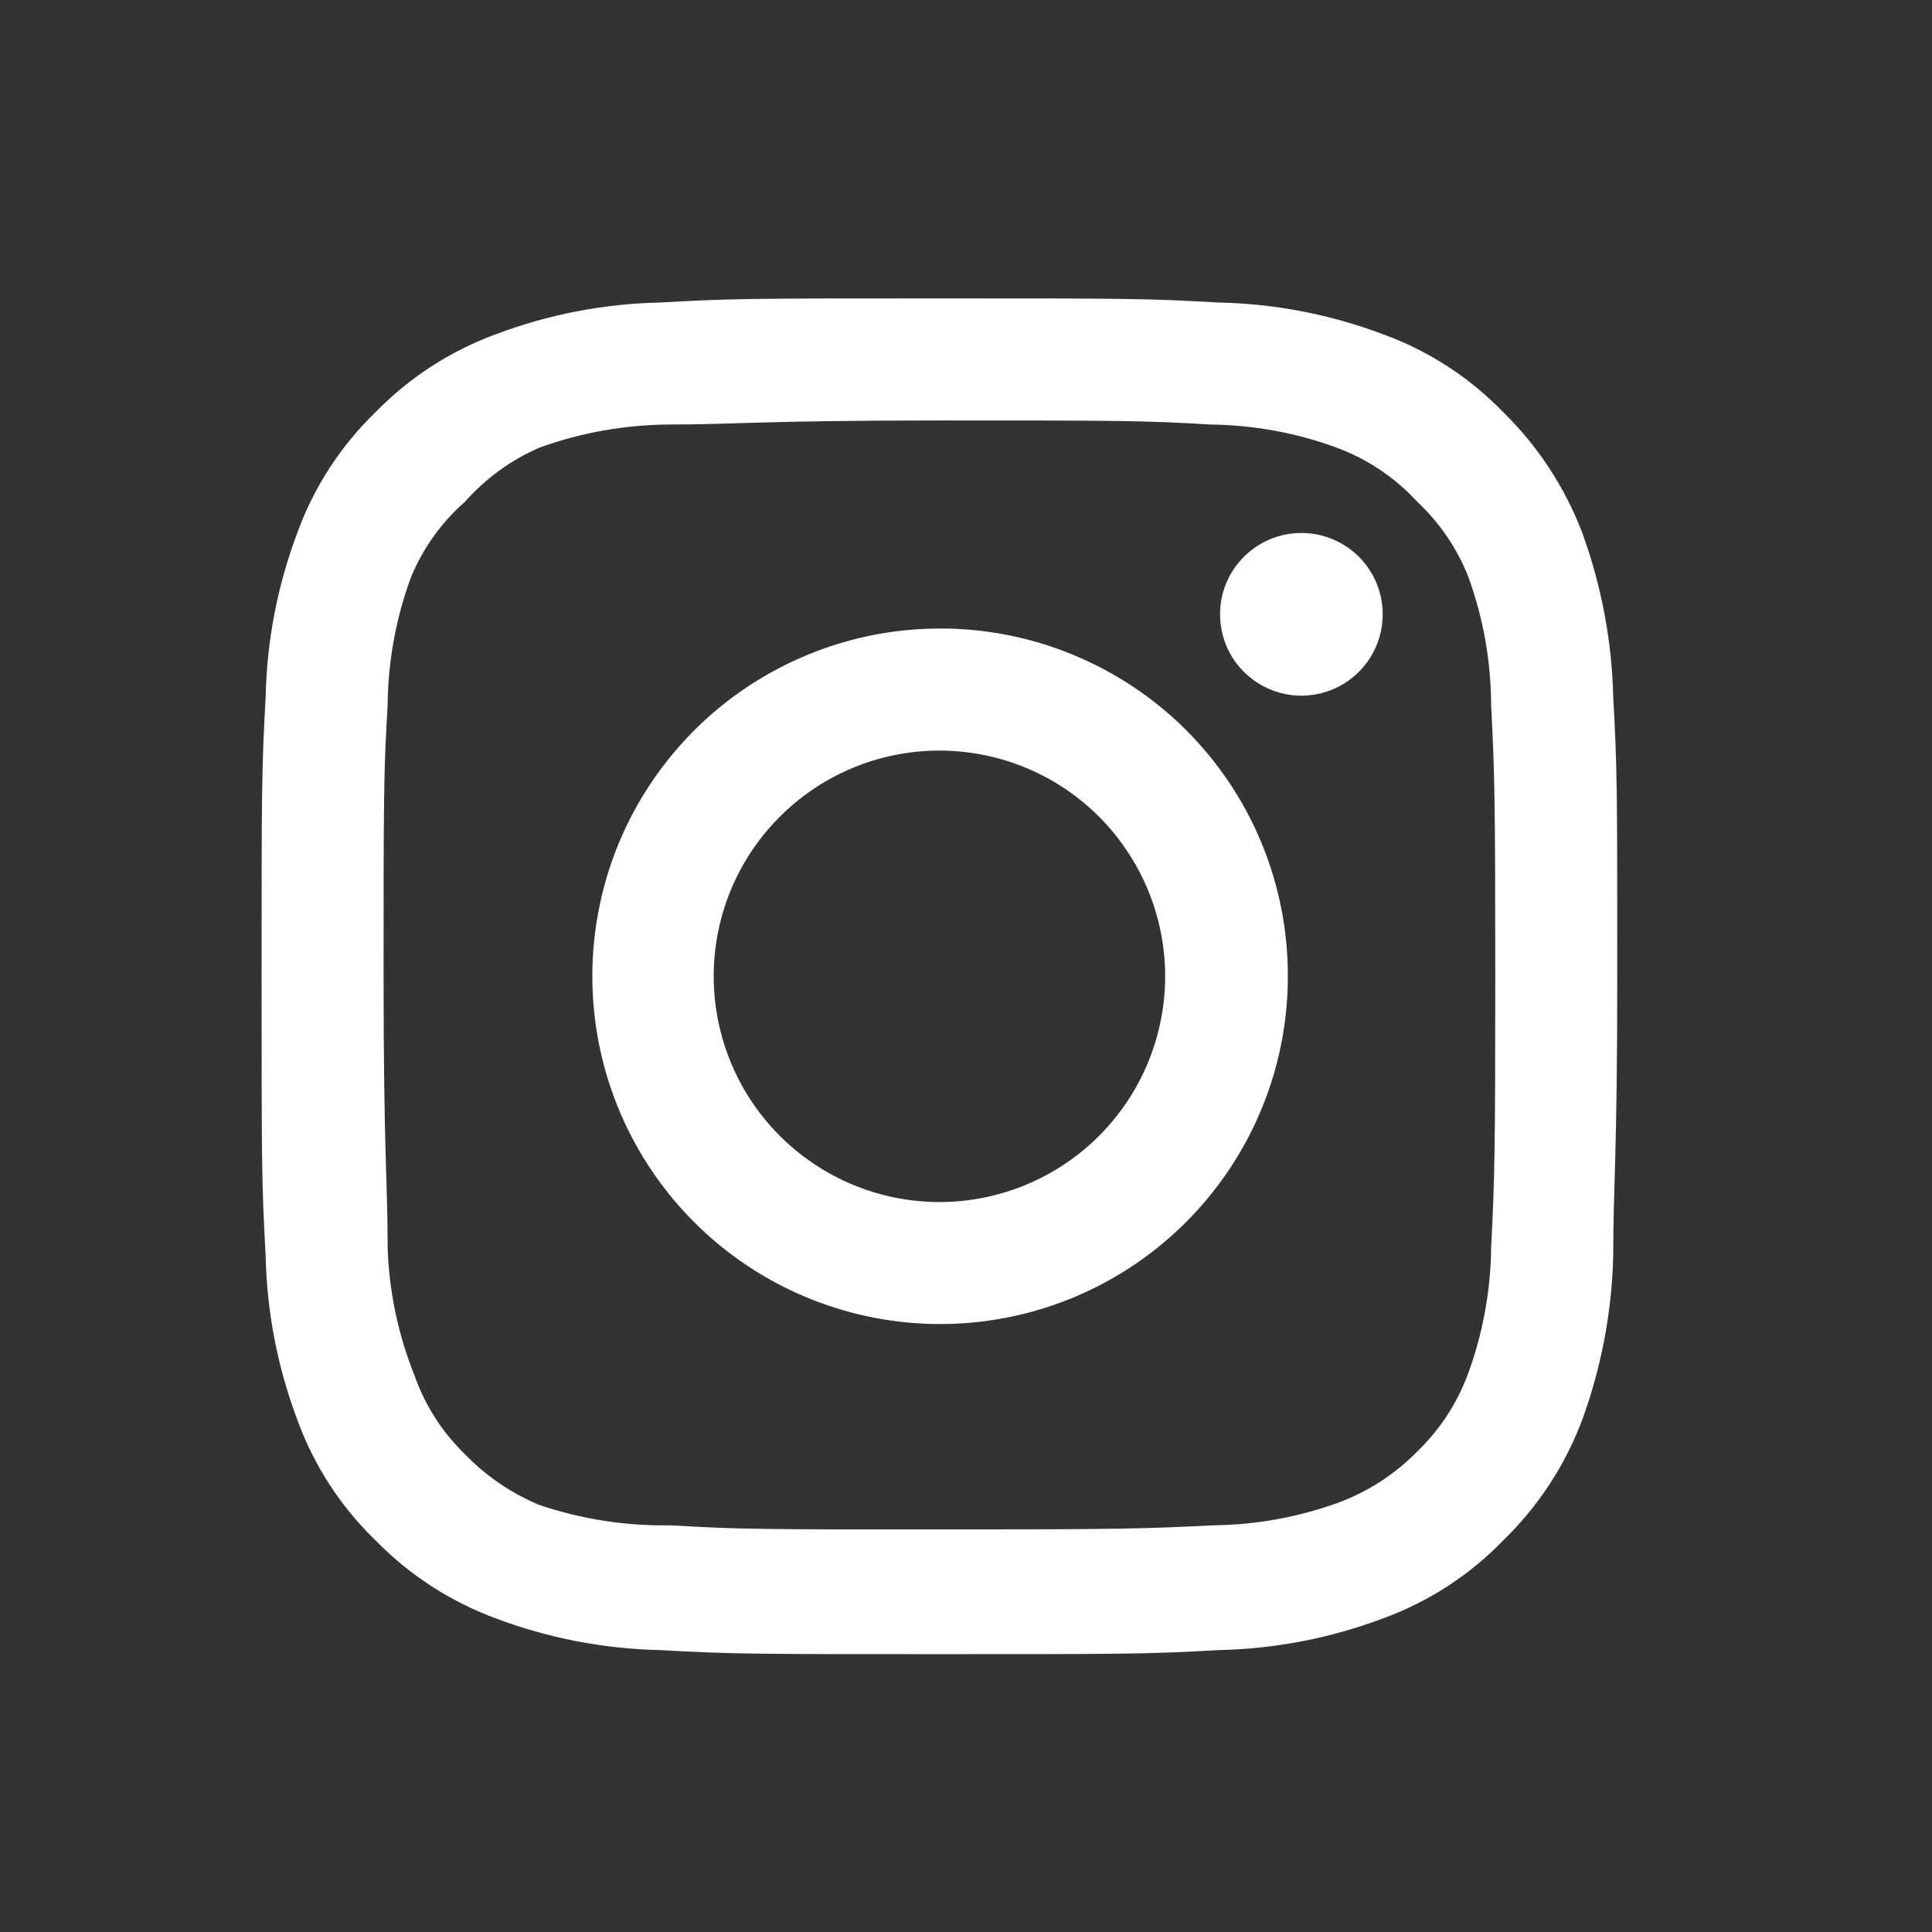 <svg width="22" height="22" viewBox="0 0 22 22" fill="none" xmlns="http://www.w3.org/2000/svg">
<rect x="0" y="0" width="22" height="22" fill="#333333" stroke="none"/>
<path d="M14.819 6.069C14.636 6.069 14.457 6.123 14.305 6.225C14.152 6.327 14.033 6.472 13.963 6.641C13.893 6.81 13.875 6.996 13.911 7.176C13.946 7.356 14.034 7.521 14.164 7.65C14.294 7.78 14.459 7.868 14.638 7.904C14.818 7.94 15.004 7.921 15.174 7.851C15.343 7.781 15.487 7.662 15.589 7.51C15.691 7.358 15.745 7.179 15.745 6.995C15.745 6.75 15.648 6.514 15.474 6.34C15.3 6.167 15.065 6.069 14.819 6.069ZM18.37 7.937C18.355 7.297 18.235 6.663 18.015 6.061C17.818 5.547 17.513 5.081 17.119 4.695C16.737 4.3 16.27 3.996 15.753 3.808C15.153 3.581 14.519 3.458 13.877 3.445C13.059 3.398 12.797 3.398 10.697 3.398C8.598 3.398 8.335 3.398 7.517 3.445C6.876 3.458 6.242 3.581 5.641 3.808C5.126 3.998 4.659 4.301 4.275 4.695C3.88 5.077 3.576 5.545 3.388 6.061C3.161 6.661 3.038 7.296 3.025 7.937C2.979 8.755 2.979 9.018 2.979 11.117C2.979 13.217 2.979 13.479 3.025 14.297C3.038 14.939 3.161 15.573 3.388 16.173C3.576 16.69 3.88 17.157 4.275 17.539C4.659 17.933 5.126 18.236 5.641 18.427C6.242 18.654 6.876 18.776 7.517 18.79C8.335 18.836 8.598 18.836 10.697 18.836C12.797 18.836 13.059 18.836 13.877 18.79C14.519 18.776 15.153 18.654 15.753 18.427C16.27 18.238 16.737 17.935 17.119 17.539C17.515 17.155 17.82 16.689 18.015 16.173C18.235 15.571 18.355 14.938 18.37 14.297C18.37 13.479 18.416 13.217 18.416 11.117C18.416 9.018 18.416 8.755 18.37 7.937ZM16.98 14.205C16.975 14.695 16.886 15.18 16.718 15.64C16.595 15.976 16.397 16.28 16.139 16.528C15.889 16.783 15.586 16.981 15.251 17.107C14.791 17.275 14.306 17.364 13.816 17.369C13.044 17.408 12.758 17.416 10.728 17.416C8.698 17.416 8.413 17.416 7.641 17.369C7.132 17.379 6.625 17.3 6.143 17.138C5.823 17.005 5.534 16.808 5.294 16.559C5.038 16.311 4.842 16.007 4.723 15.671C4.535 15.204 4.43 14.708 4.414 14.205C4.414 13.433 4.368 13.147 4.368 11.117C4.368 9.087 4.368 8.802 4.414 8.03C4.418 7.529 4.509 7.032 4.684 6.563C4.82 6.237 5.029 5.947 5.294 5.714C5.529 5.449 5.818 5.238 6.143 5.097C6.614 4.927 7.11 4.838 7.61 4.834C8.382 4.834 8.667 4.788 10.697 4.788C12.727 4.788 13.013 4.788 13.785 4.834C14.275 4.84 14.76 4.928 15.22 5.097C15.571 5.227 15.886 5.438 16.139 5.714C16.392 5.951 16.59 6.241 16.718 6.563C16.89 7.033 16.978 7.529 16.98 8.03C17.019 8.802 17.027 9.087 17.027 11.117C17.027 13.147 17.019 13.433 16.98 14.205ZM10.697 7.157C9.914 7.159 9.15 7.393 8.499 7.829C7.849 8.265 7.343 8.884 7.044 9.607C6.746 10.331 6.669 11.127 6.822 11.894C6.976 12.662 7.354 13.367 7.908 13.92C8.462 14.473 9.167 14.849 9.935 15.001C10.703 15.154 11.499 15.075 12.222 14.775C12.945 14.475 13.563 13.967 13.998 13.316C14.433 12.665 14.665 11.9 14.665 11.117C14.666 10.596 14.564 10.08 14.365 9.599C14.166 9.117 13.873 8.68 13.505 8.312C13.136 7.944 12.698 7.653 12.216 7.455C11.734 7.256 11.218 7.155 10.697 7.157ZM10.697 13.688C10.189 13.688 9.692 13.537 9.269 13.254C8.847 12.972 8.517 12.57 8.323 12.101C8.128 11.631 8.077 11.114 8.176 10.616C8.275 10.117 8.52 9.659 8.88 9.3C9.239 8.94 9.697 8.695 10.196 8.596C10.694 8.497 11.211 8.548 11.681 8.742C12.151 8.937 12.552 9.266 12.834 9.689C13.117 10.112 13.268 10.609 13.268 11.117C13.268 11.455 13.201 11.789 13.072 12.101C12.943 12.413 12.753 12.696 12.515 12.935C12.276 13.173 11.993 13.363 11.681 13.492C11.369 13.621 11.035 13.688 10.697 13.688Z" fill="white"/>
</svg>
